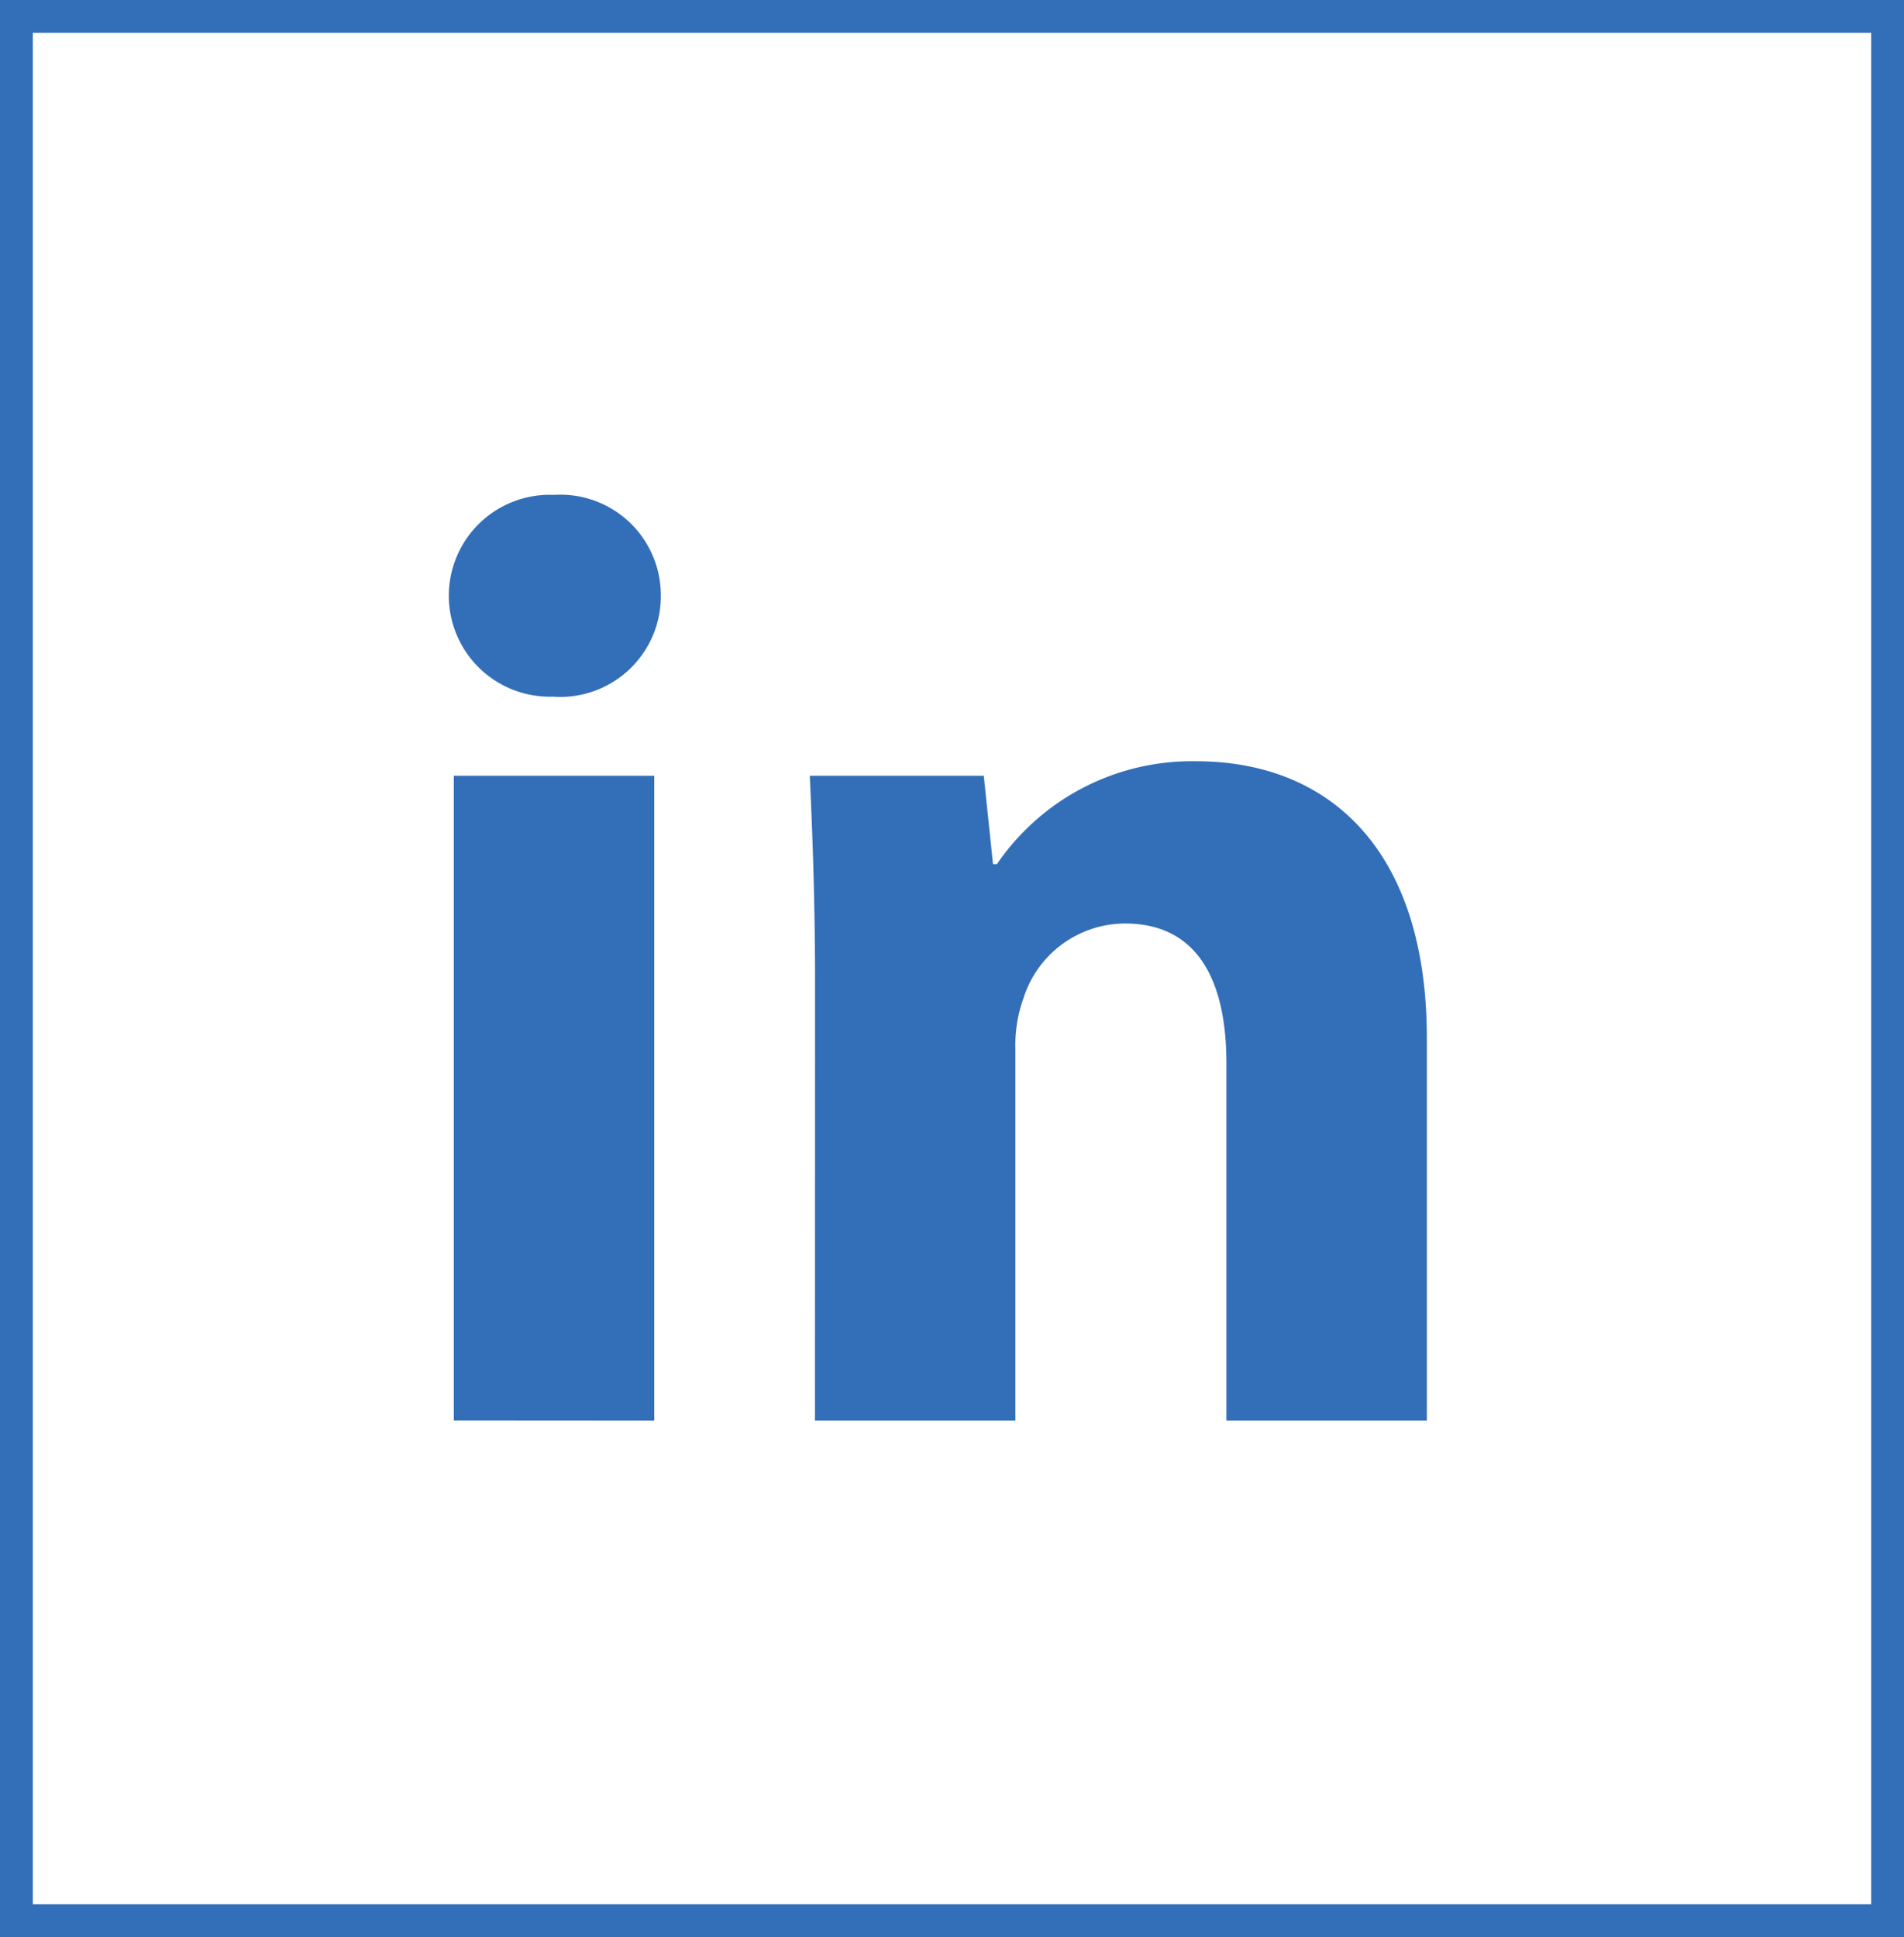 <svg xmlns="http://www.w3.org/2000/svg" width="58" height="59" viewBox="0 0 58 59">
  <g id="Group_2702" data-name="Group 2702" transform="translate(-220 -7145)">
    <g id="Rectangle_1690" data-name="Rectangle 1690" transform="translate(220 7145)" fill="none" stroke="#336fb8" stroke-width="1">
      <rect width="58" height="59" stroke="none"/>
      <rect x="0.5" y="0.5" width="57" height="58" fill="none"/>
    </g>
    <g id="Group_2700" data-name="Group 2700" transform="translate(233.662 7160.073)">
      <path id="Path_606" data-name="Path 606" d="M2720.936,650.124a3.065,3.065,0,0,1-3.294,3.053,3.075,3.075,0,1,1,.04-6.146A3.061,3.061,0,0,1,2720.936,650.124Zm-6.306,25.1V655.586h6.106v19.642Z" transform="translate(-2714.468 -647.031)" fill="#336fb8"/>
      <path id="Path_607" data-name="Path 607" d="M2731.031,665.831c0-2.451-.08-4.539-.16-6.267h5.3l.281,2.691h.12a7.193,7.193,0,0,1,6.066-3.133c4.017,0,7.03,2.651,7.03,8.435v11.649h-6.106V668.322c0-2.531-.883-4.258-3.093-4.258a3.258,3.258,0,0,0-3.093,2.289,4.191,4.191,0,0,0-.242,1.526v11.327h-6.105Z" transform="translate(-2719.865 -651.009)" fill="#336fb8"/>
    </g>
  </g>
</svg>
